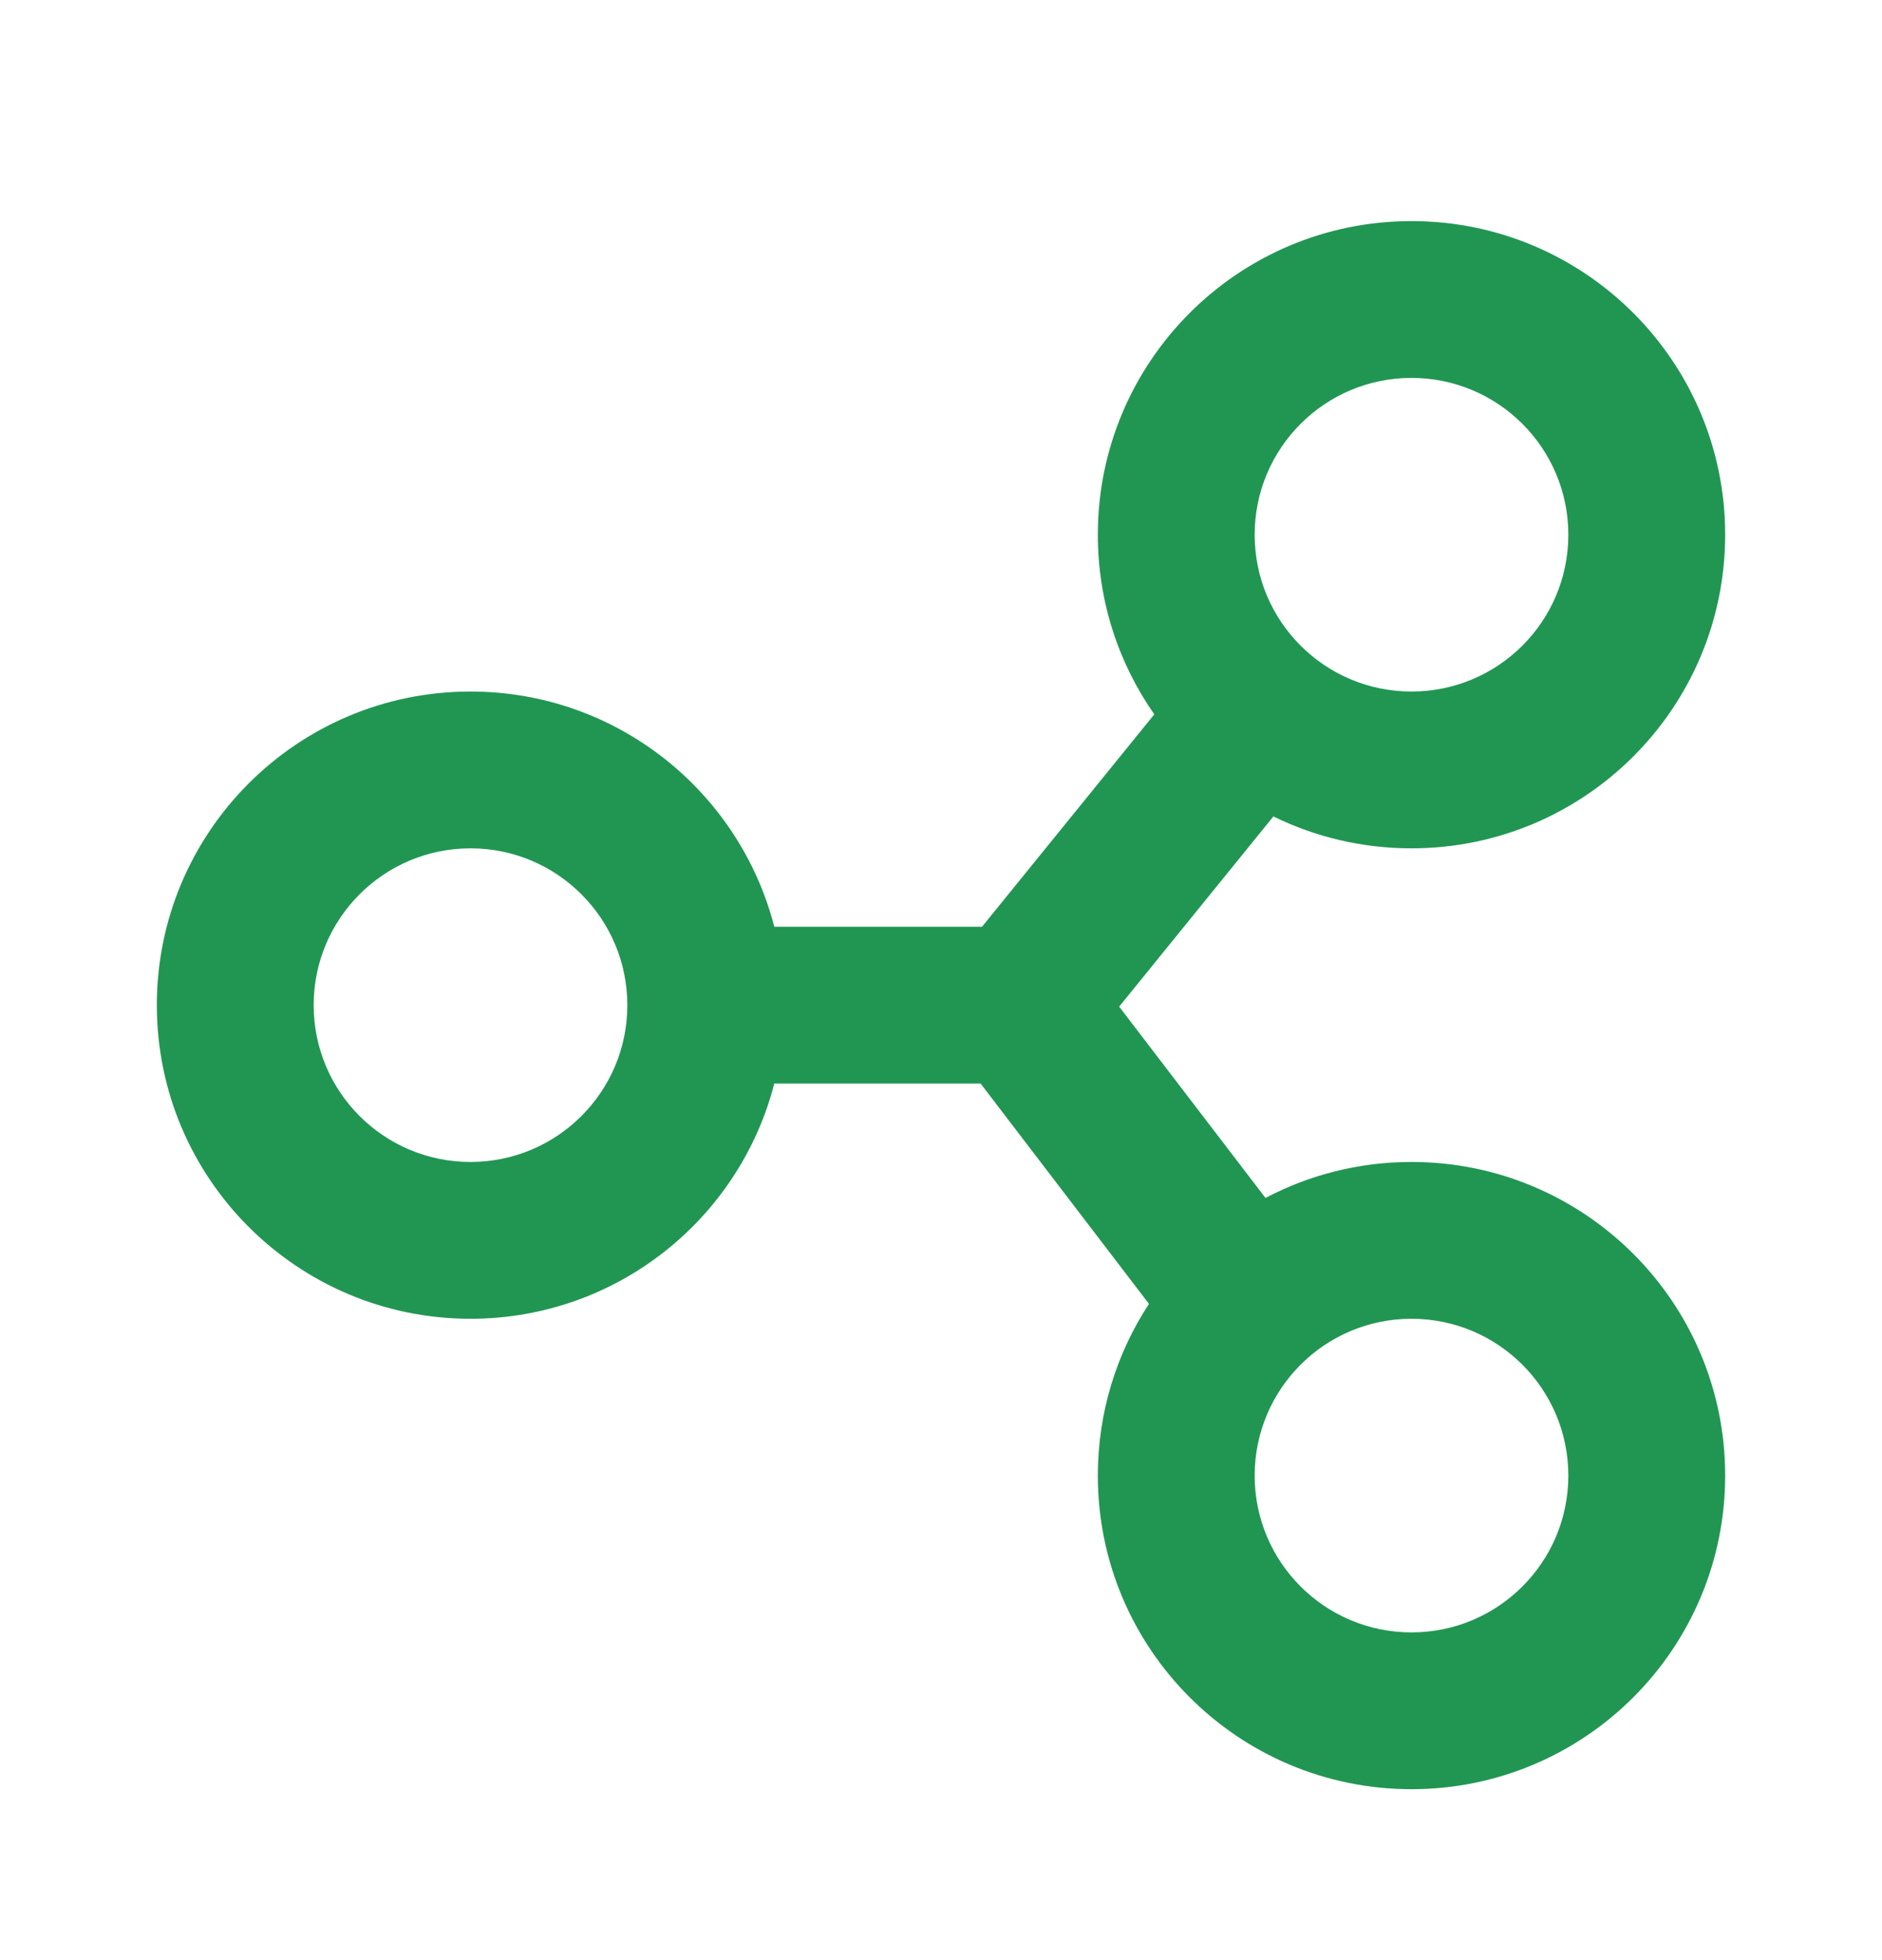 <svg width="24" height="25" viewBox="0 0 24 25" fill="none" xmlns="http://www.w3.org/2000/svg">
<path fill-rule="evenodd" clip-rule="evenodd" d="M18 10.82C17.368 10.82 16.77 10.674 16.239 10.413L14.272 12.839L16.138 15.279C16.694 14.986 17.328 14.82 18 14.82C20.209 14.82 22 16.611 22 18.82C22 21.029 20.209 22.82 18 22.82C15.791 22.82 14 21.029 14 18.82C14 18.012 14.24 17.259 14.652 16.63L12.505 13.82H9.874C9.43 15.546 7.864 16.82 6 16.82C3.791 16.82 2 15.03 2 12.82C2 10.611 3.791 8.82 6 8.82C7.864 8.82 9.43 10.095 9.874 11.82H12.523L14.72 9.111C14.266 8.462 14 7.672 14 6.82C14 4.611 15.791 2.82 18 2.82C20.209 2.82 22 4.611 22 6.82C22 9.029 20.209 10.82 18 10.82ZM18 4.82C16.895 4.82 16 5.716 16 6.82C16 7.925 16.895 8.82 18 8.82C19.105 8.82 20 7.925 20 6.82C20 5.716 19.105 4.82 18 4.82ZM6 10.82C4.895 10.82 4 11.716 4 12.82C4 13.925 4.895 14.82 6 14.82C7.105 14.82 8 13.925 8 12.82C8 11.716 7.105 10.82 6 10.82ZM16 18.82C16 17.716 16.895 16.82 18 16.82C19.105 16.82 20 17.716 20 18.82C20 19.925 19.105 20.82 18 20.82C16.895 20.82 16 19.925 16 18.82Z" fill="#219653"/>
</svg>
